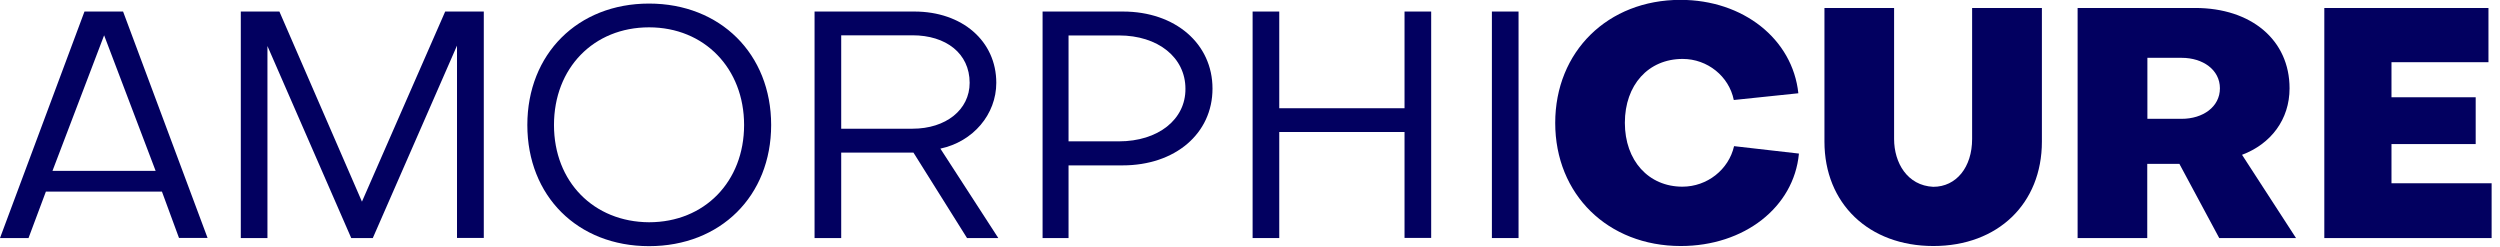 <svg xmlns="http://www.w3.org/2000/svg" width="182" height="18" viewBox="0 0 182 18" fill="none"><g clip-path="url(#clip0_37_28)"><path d="M2.08 17.33H0L6.15 0.84H8.96L15.11 17.32H13.03L11.79 13.95H3.34L2.08 17.32V17.33ZM7.58 2.57L3.82 12.44H11.33L7.58 2.57Z" fill="#020060"></path><path d="M33.27 17.33V3.32L27.14 17.33H25.57L19.47 3.35V17.33H17.53V0.84H20.34L26.35 14.68L32.41 0.84H35.22V17.32H33.28L33.27 17.33Z" fill="#020060"></path><path d="M47.25 0.26C52.44 0.26 56.14 3.93 56.14 9.1C56.14 14.27 52.45 17.92 47.25 17.92C42.05 17.92 38.39 14.27 38.39 9.1C38.39 3.93 42.06 0.26 47.25 0.26ZM47.25 16.18C51.3 16.18 54.17 13.21 54.17 9.1C54.17 4.99 51.29 1.99 47.25 1.99C43.21 1.99 40.33 4.96 40.33 9.1C40.33 13.24 43.23 16.16 47.25 16.18Z" fill="#020060"></path><path d="M72.67 17.33H70.4L66.5 11.11H61.24V17.33H59.3V0.84H66.57C70.05 0.84 72.53 2.99 72.53 6.03C72.53 8.32 70.85 10.31 68.46 10.82L72.67 17.32V17.33ZM66.43 2.57H61.24V9.37H66.43C68.86 9.37 70.59 7.99 70.59 6.03C70.59 3.88 68.86 2.57 66.43 2.57Z" fill="#020060"></path><path d="M77.79 17.33H75.9V0.84H81.75C85.56 0.84 88.27 3.18 88.27 6.45C88.27 9.72 85.56 12.04 81.72 12.04H77.79V17.32V17.33ZM77.79 2.57V10.29H81.46C84.31 10.29 86.32 8.7 86.3 6.46C86.3 4.19 84.31 2.58 81.46 2.58H77.79V2.57Z" fill="#020060"></path><path d="M102.25 9.61H93.13V17.33H91.19V0.84H93.13V7.88H102.25V0.84H104.19V17.32H102.25V9.6V9.61Z" fill="#020060"></path><path d="M110.55 17.33H108.61V0.84H110.55V17.32V17.33Z" fill="#020060"></path><path d="M130.96 11.2C130.59 15.08 126.99 17.91 122.36 17.91C117.05 17.91 113.22 14.15 113.22 8.95C113.22 3.75 117.05 -0.01 122.34 -0.01C126.9 -0.01 130.5 2.84 130.92 6.79L126.22 7.28C125.87 5.55 124.3 4.29 122.5 4.29C120 4.29 118.29 6.18 118.29 8.94C118.29 11.7 120.02 13.59 122.48 13.59C124.28 13.59 125.85 12.35 126.24 10.64L130.96 11.18V11.2Z" fill="#020060"></path><path d="M143.58 0.58H148.65V10.31C148.65 14.82 145.45 17.91 140.75 17.91C136.05 17.91 132.82 14.82 132.82 10.31V0.58H137.89V10.12C137.89 11.85 138.85 13.51 140.74 13.6C142.42 13.6 143.57 12.17 143.57 10.12V0.58H143.58Z" fill="#020060"></path><path d="M167.15 17.33H161.56L158.66 11.93H156.32V17.33H151.25V0.58H159.81C163.9 0.58 166.68 2.92 166.68 6.43C166.68 8.7 165.32 10.48 163.22 11.27L167.15 17.33ZM158.83 4.21H156.33V8.65H158.83C160.37 8.65 161.61 7.78 161.61 6.43C161.61 5.08 160.37 4.21 158.83 4.21Z" fill="#020060"></path><path d="M181.39 13.35V17.33H169.21V0.58H181.16V4.53H174.1V7.08H180.23V10.49H174.1V13.34H181.4L181.39 13.35Z" fill="#020060"></path></g><defs><clipPath id="clip0_37_28"><rect width="181.39" height="17.91" fill="white"></rect></clipPath></defs></svg>